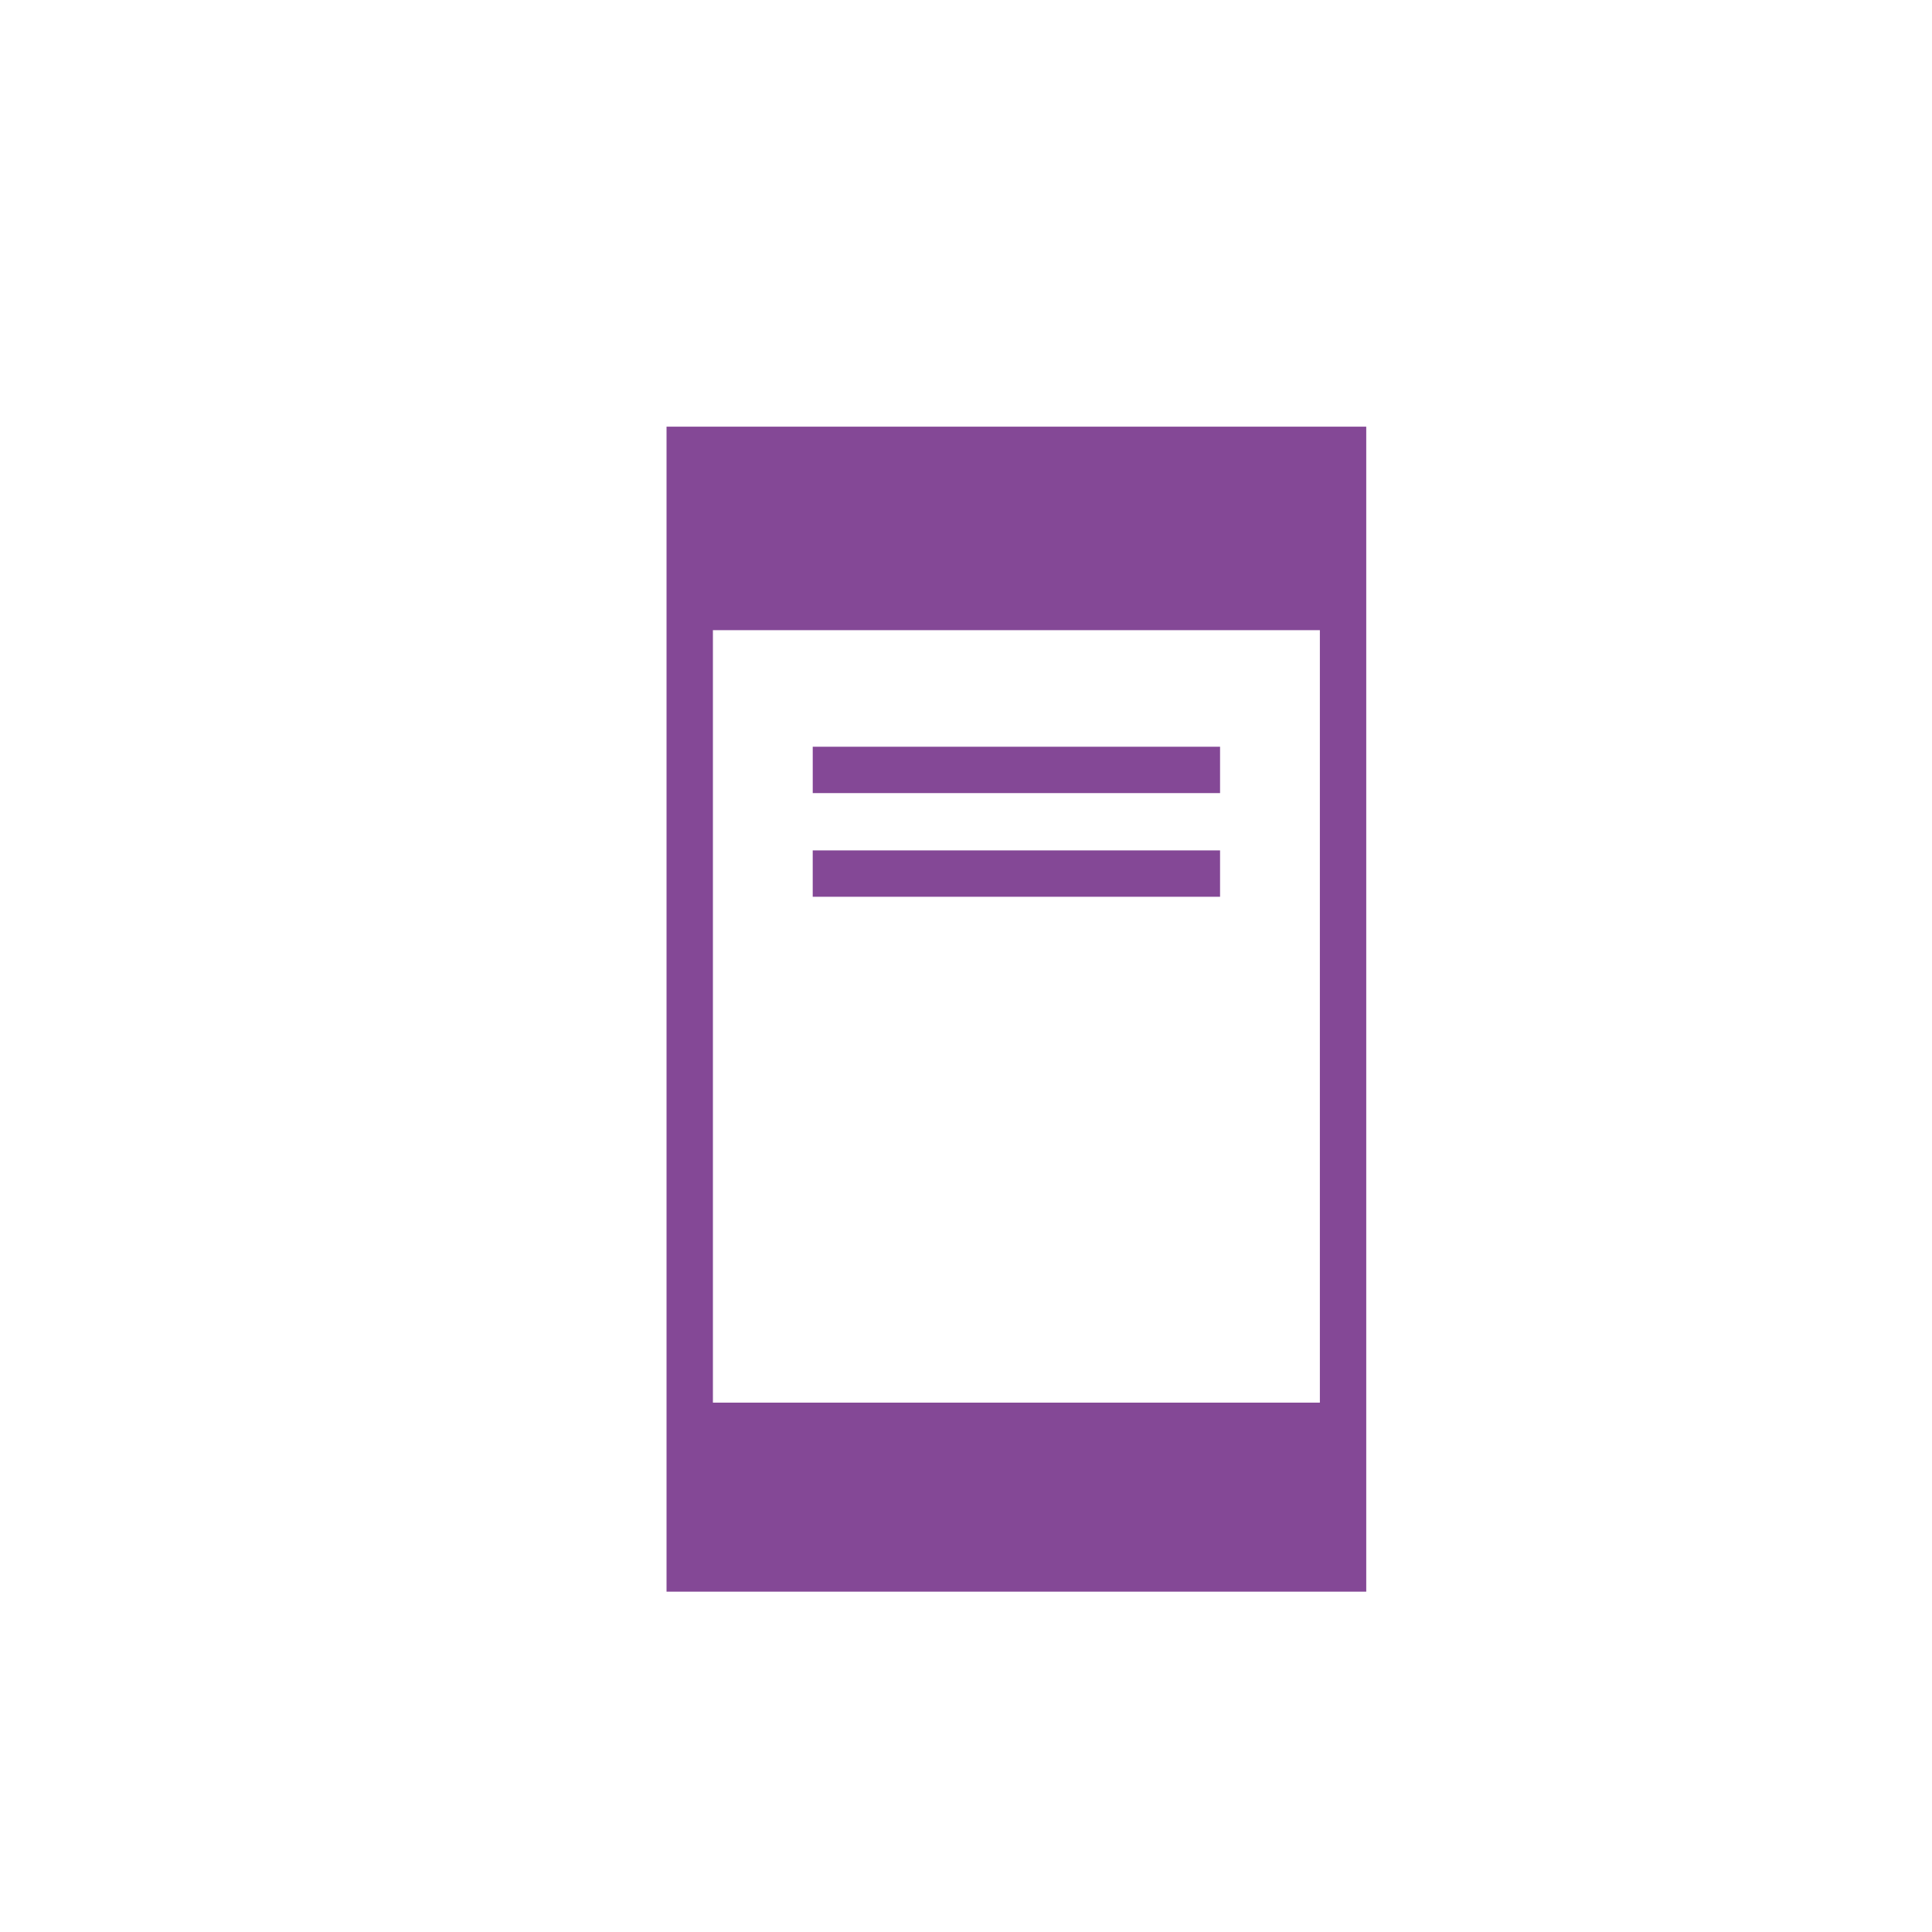 <?xml version="1.0" encoding="UTF-8"?> <svg xmlns="http://www.w3.org/2000/svg" width="128" height="128" viewBox="0 0 128 128" fill="none"><g clip-path="url(#clip0_8636_5257)"><path d="M44.16 28.268V105.452H90.517V28.268H44.16ZM47.232 92.929V41.75H87.445V92.929H47.232Z" fill="#844896"></path><path d="M80.832 49.473H53.846V52.545H80.832V49.473Z" fill="#844896"></path><path d="M80.832 56.341H53.845V59.413H80.832V56.341Z" fill="#844896"></path></g><defs><clipPath id="clip0_8636_5257"><rect width="128" height="128" fill="white"></rect></clipPath></defs></svg> 